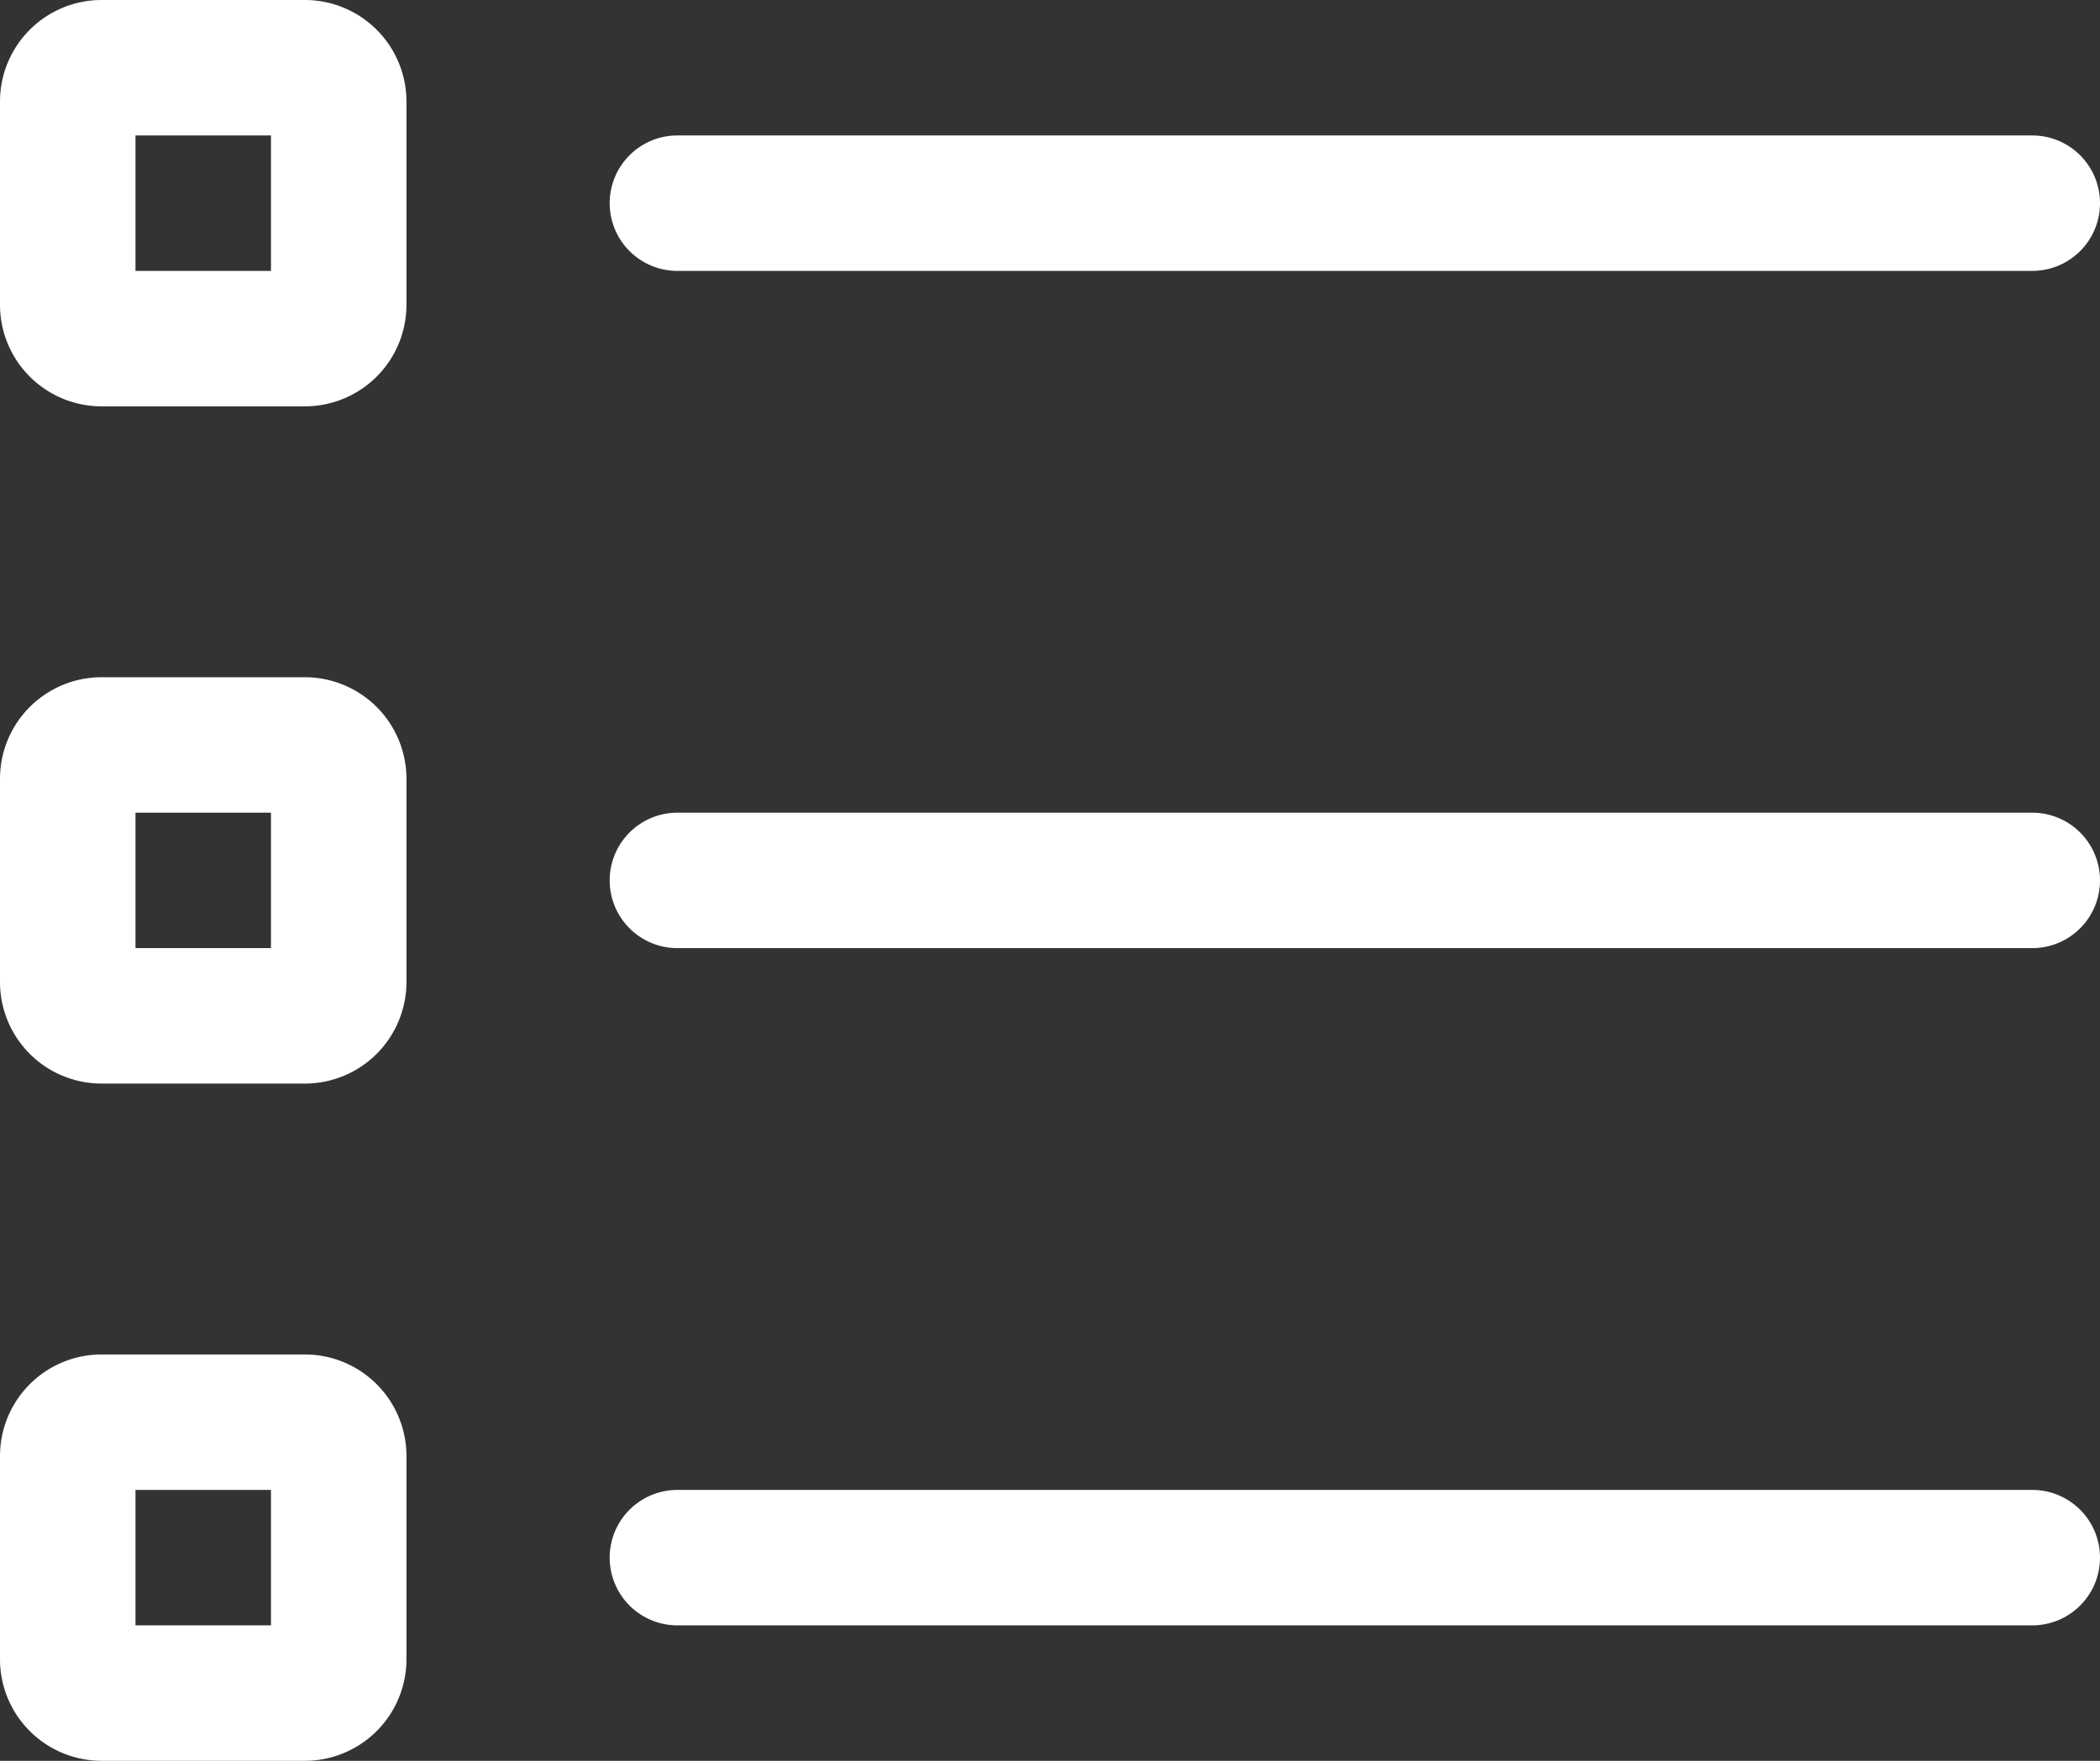 <svg xmlns="http://www.w3.org/2000/svg" width="31" height="26" viewBox="0 0 31 26">
  <rect x="0" y="0" width="31" height="26" fill="#333333" stroke="none"/>
  <path id="List" d="M1-23.5A1.5,1.5,0,0,1,2.5-25h3A1.5,1.5,0,0,1,7-23.5v3A1.5,1.5,0,0,1,5.5-19h-3A1.5,1.5,0,0,1,1-20.5ZM5-21v-2H3v2Zm26-2a1,1,0,0,1,1,1,1,1,0,0,1-1,1H11a1,1,0,0,1-1-1,1,1,0,0,1,1-1Zm0,10a1,1,0,0,1,1,1,1,1,0,0,1-1,1H11a1,1,0,0,1-1-1,1,1,0,0,1,1-1ZM31-3a1,1,0,0,1,1,1,1,1,0,0,1-1,1H11a1,1,0,0,1-1-1,1,1,0,0,1,1-1ZM5.5-15A1.5,1.5,0,0,1,7-13.5v3A1.5,1.5,0,0,1,5.5-9h-3A1.5,1.5,0,0,1,1-10.5v-3A1.5,1.5,0,0,1,2.5-15ZM3-13v2H5v-2ZM1-3.5A1.5,1.5,0,0,1,2.5-5h3A1.5,1.5,0,0,1,7-3.5v3A1.5,1.5,0,0,1,5.5,1h-3A1.5,1.5,0,0,1,1-.5ZM5-1V-3H3v2Z" transform="translate(-1 25)" fill="#fff"/>
</svg>
